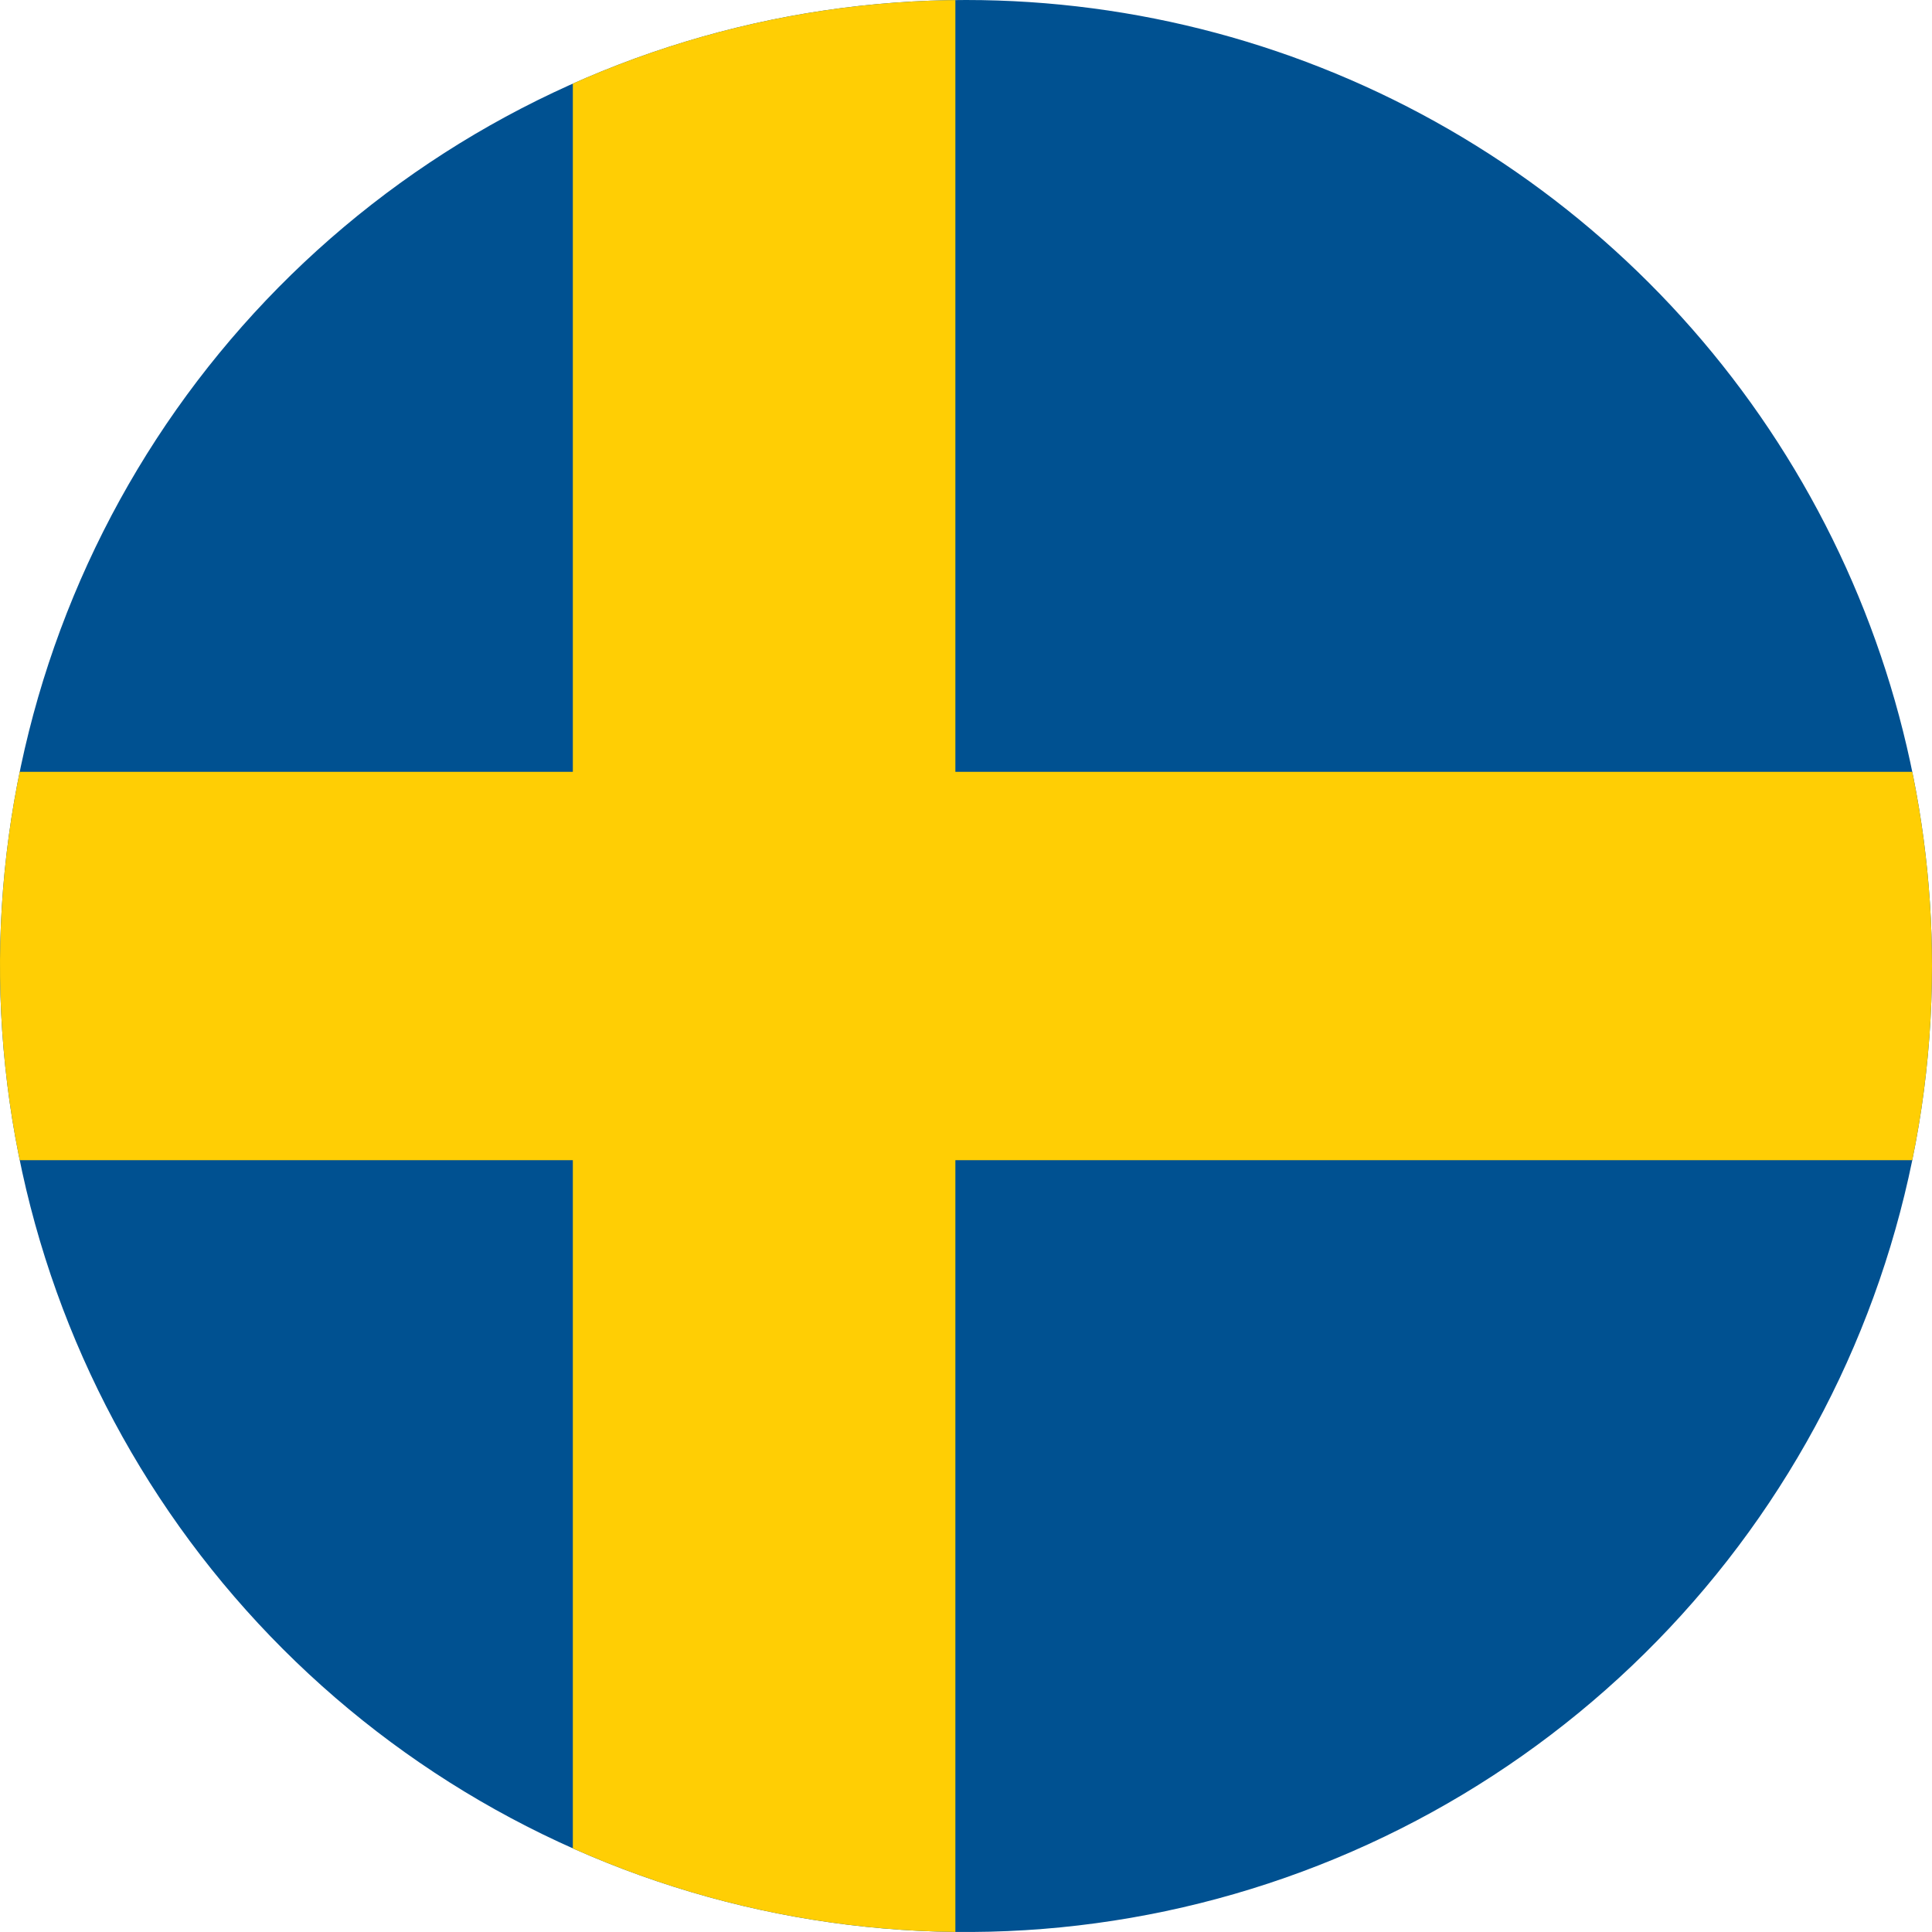 <svg id="Layer_1" data-name="Layer 1" xmlns="http://www.w3.org/2000/svg" xmlns:xlink="http://www.w3.org/1999/xlink" viewBox="0 0 40 40"><defs><style>.cls-1{fill:none;}.cls-2{clip-path:url(#clip-path);}.cls-3{fill:#005191;}.cls-4{fill:#ffce04;}</style><clipPath id="clip-path"><path class="cls-1" d="M40,20A20,20,0,1,1,20,0,20,20,0,0,1,40,20Z"/></clipPath></defs><g class="cls-2"><rect class="cls-3" x="-8.2" width="60" height="40"/><polygon class="cls-4" points="51.8 15.98 19.78 15.98 19.78 0 11.86 0 11.86 15.98 -8.2 15.98 -8.2 24.02 11.86 24.02 11.86 40 19.78 40 19.78 24.02 51.8 24.02 51.8 15.98"/></g></svg>